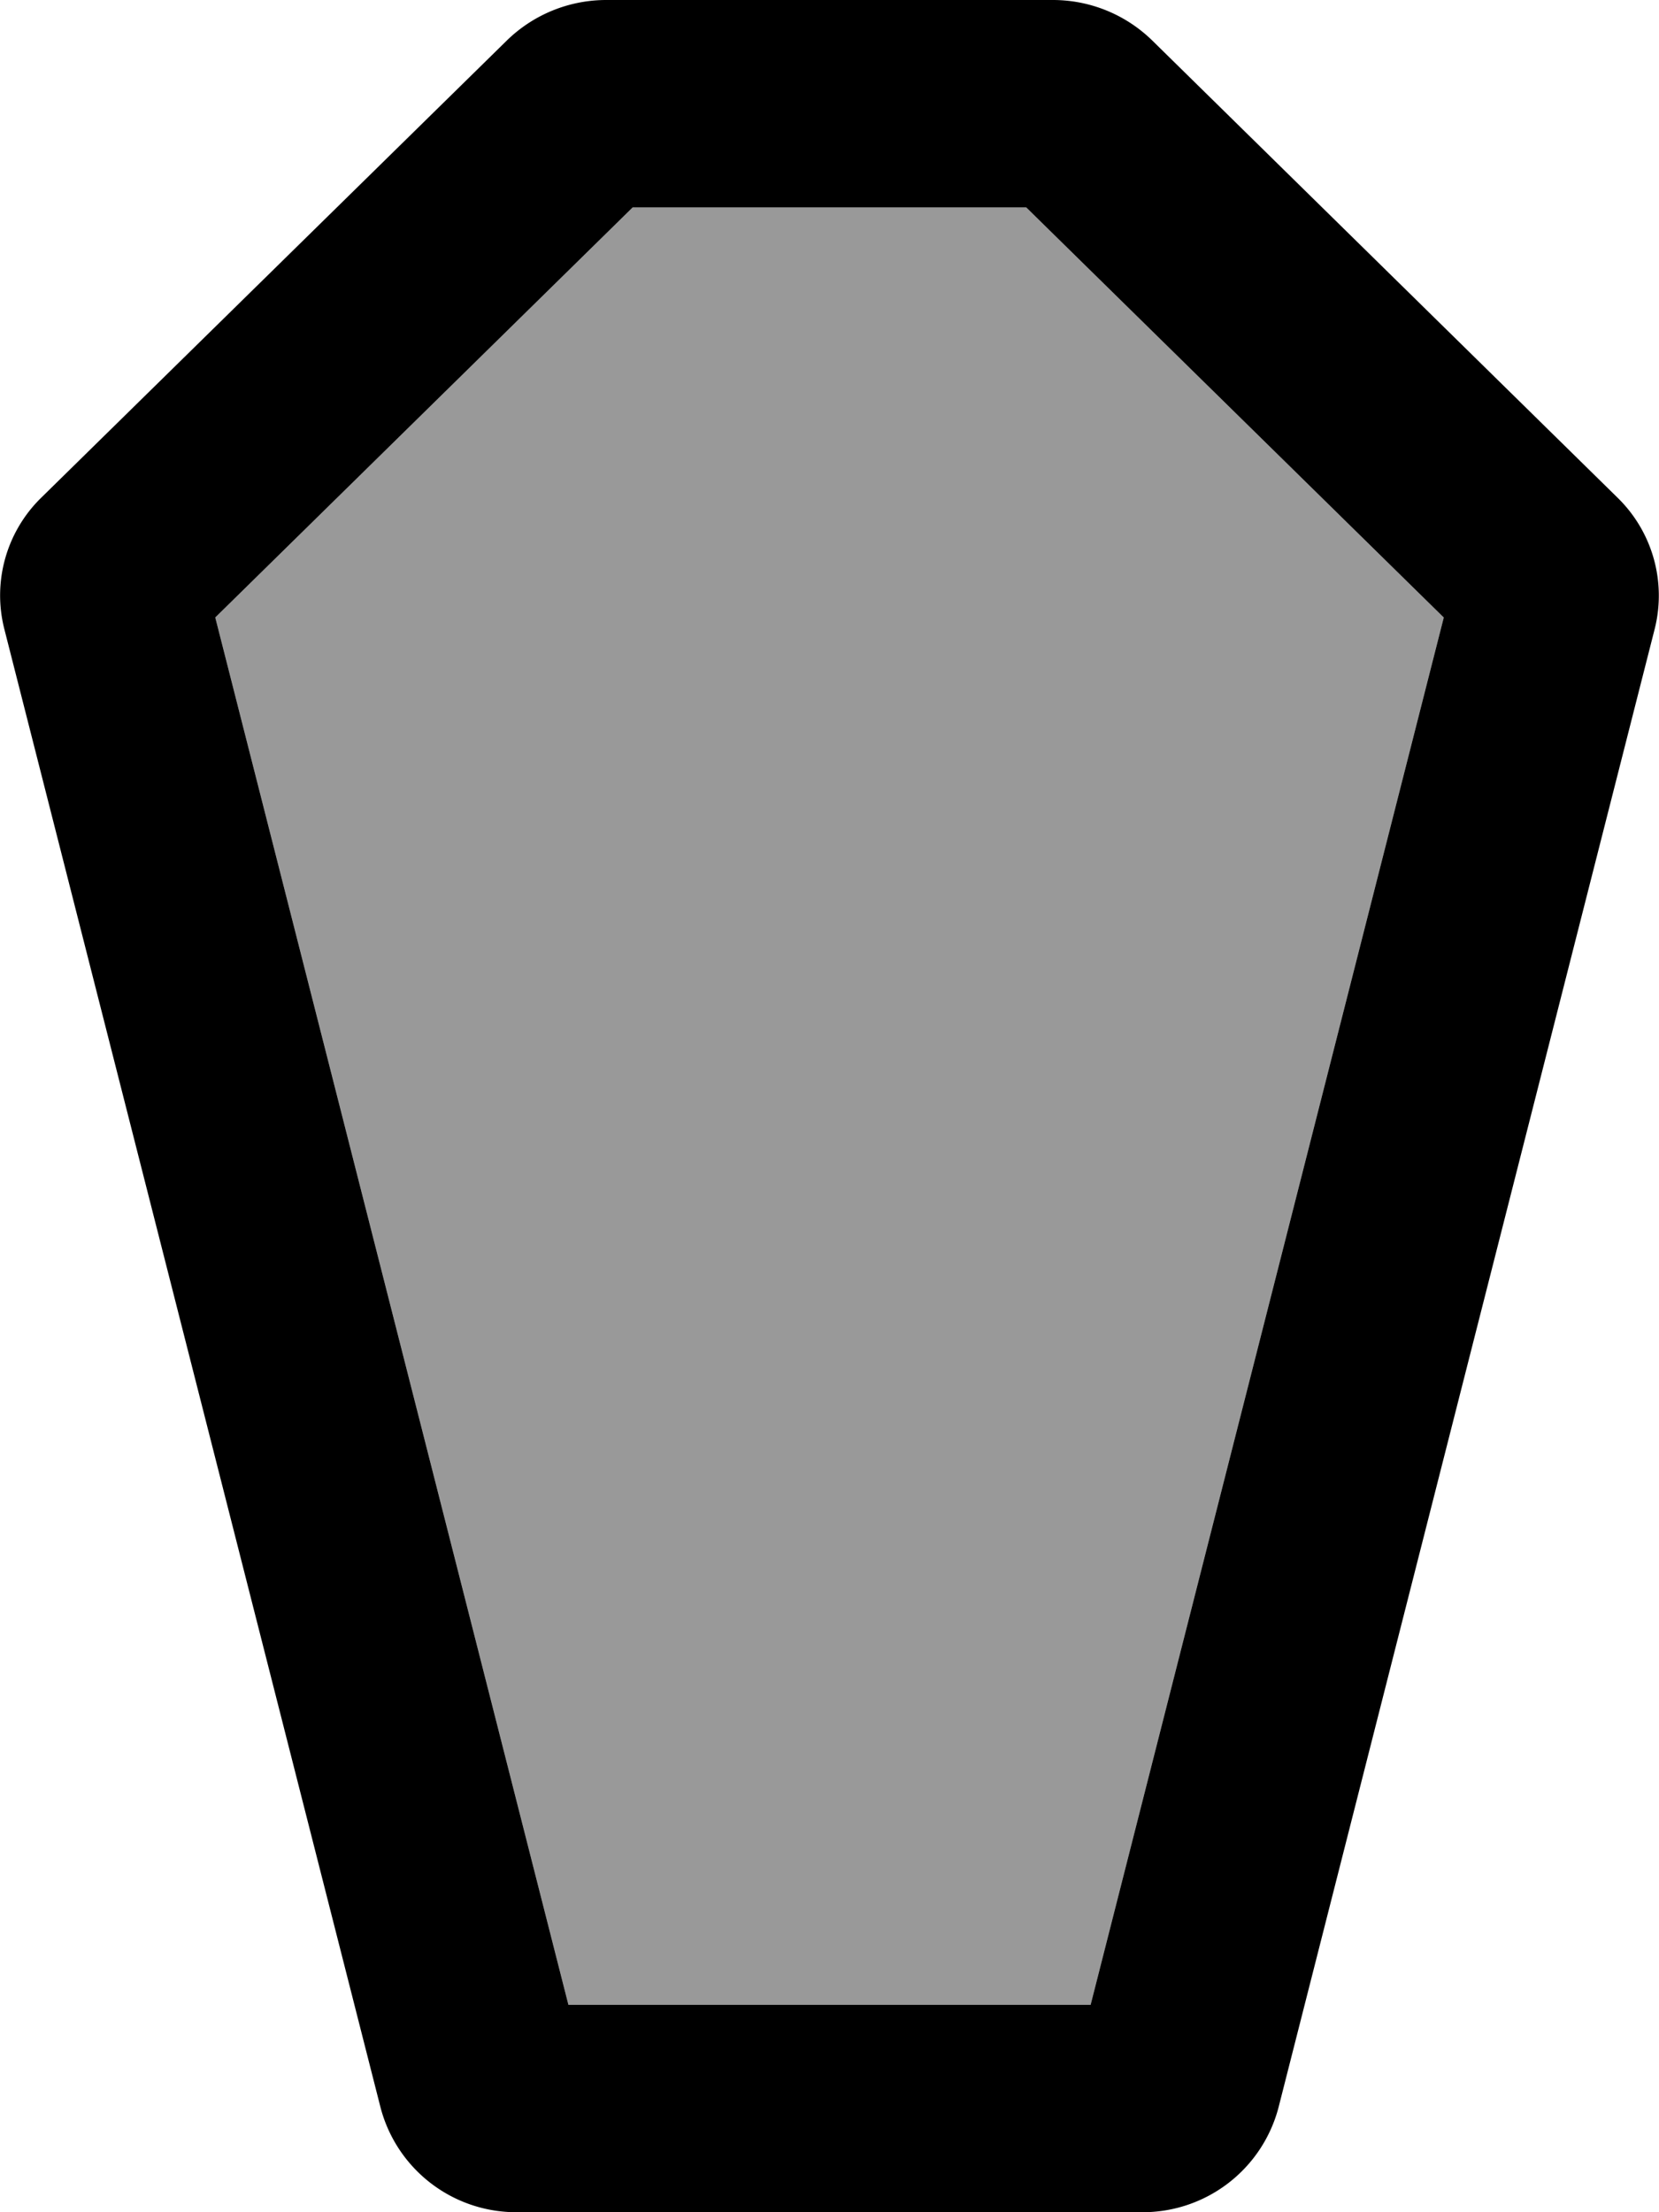 <svg xmlns="http://www.w3.org/2000/svg" viewBox="0 0 384 512"><defs><style>.fa-secondary{opacity:.4}</style></defs><path d="M237.53,48l96.65,94.92L252.44,464H131.57L49.83,142.91,146.45,48h91.08" class="fa-secondary"/><path d="M237.53,48l96.65,94.92L252.44,464H131.57L49.83,142.91,146.45,48h91.08m6.14-48H140.32a32.93,32.93,0,0,0-23,9.37L9.54,115.19A31.61,31.61,0,0,0,1,145.58L88.08,487.76A32.47,32.47,0,0,0,119.69,512H264.31a32.5,32.5,0,0,0,31.62-24.24L383,145.58a31.65,31.65,0,0,0-8.59-30.39h0L266.7,9.37a32.89,32.89,0,0,0-23-9.37Z" class="fa-primary"/></svg>